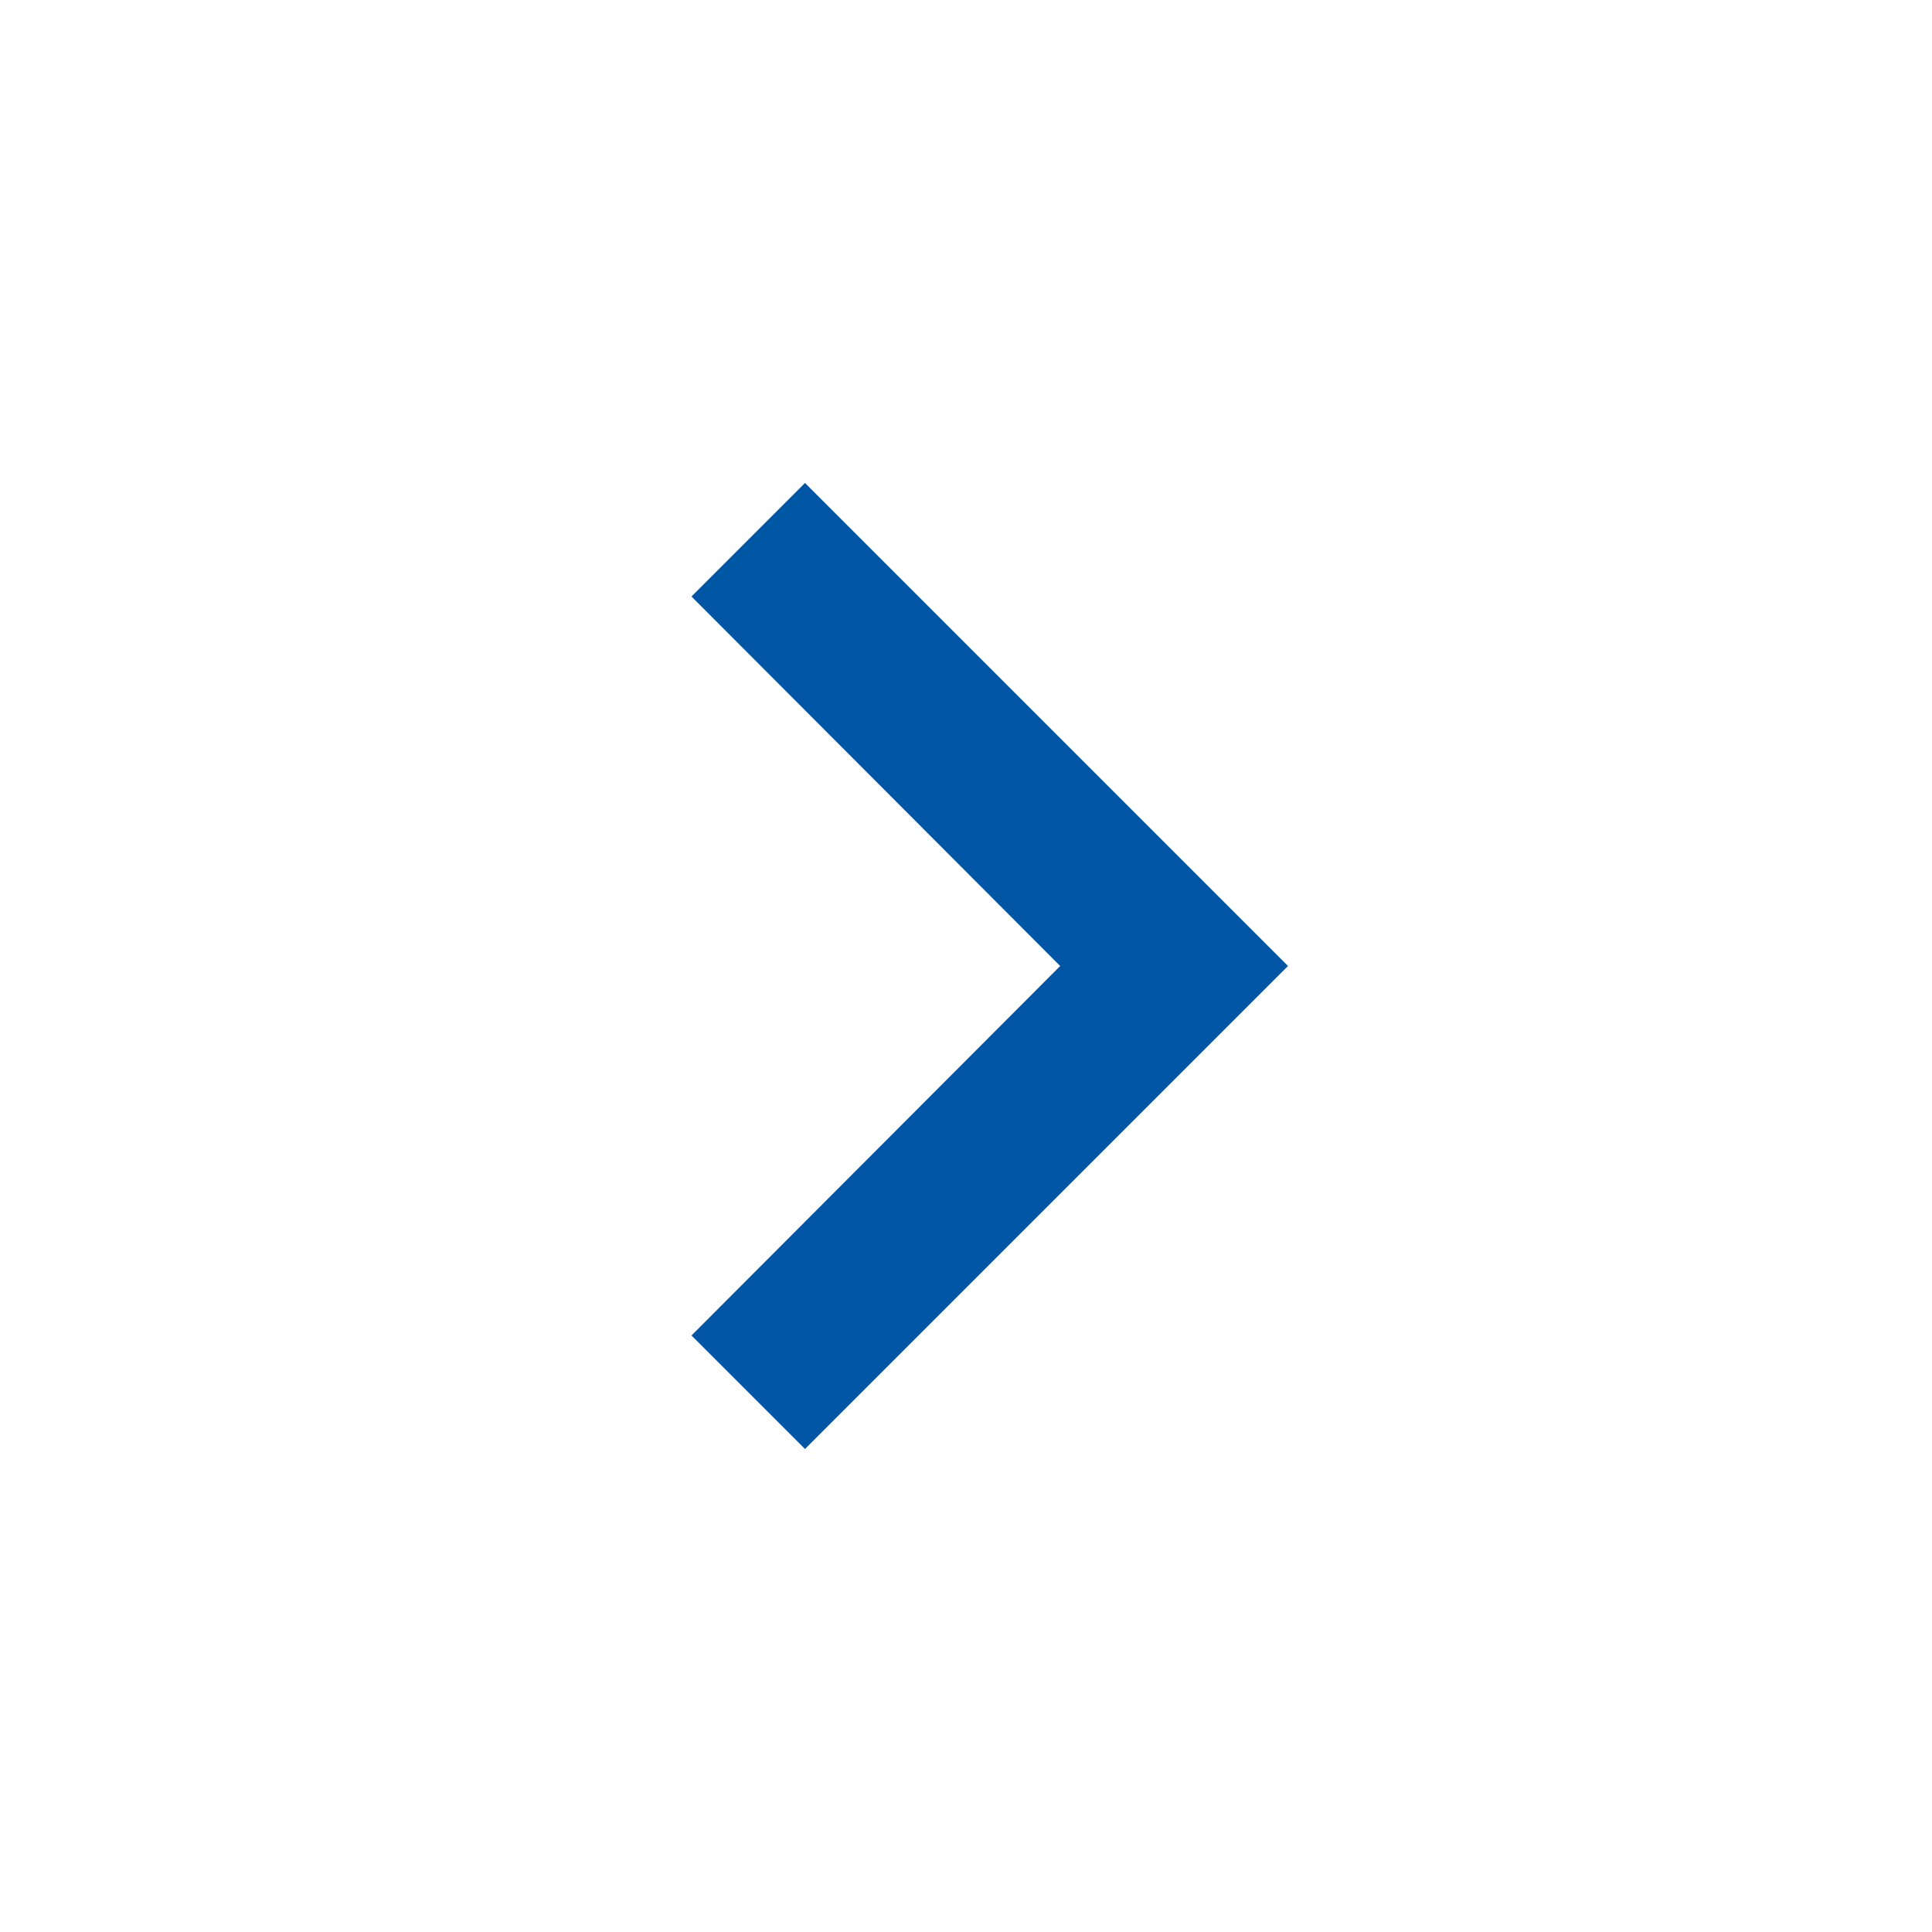 <svg height="24" viewBox="0 0 24 24" width="24" xmlns="http://www.w3.org/2000/svg"><g fill="none" fill-rule="evenodd"><path d="m0 0h24v24h-24z"/><path d="m10 6-1.41 1.41 4.58 4.59-4.58 4.59 1.41 1.41 6-6z" fill="#0055a4" fill-rule="nonzero"/></g></svg>